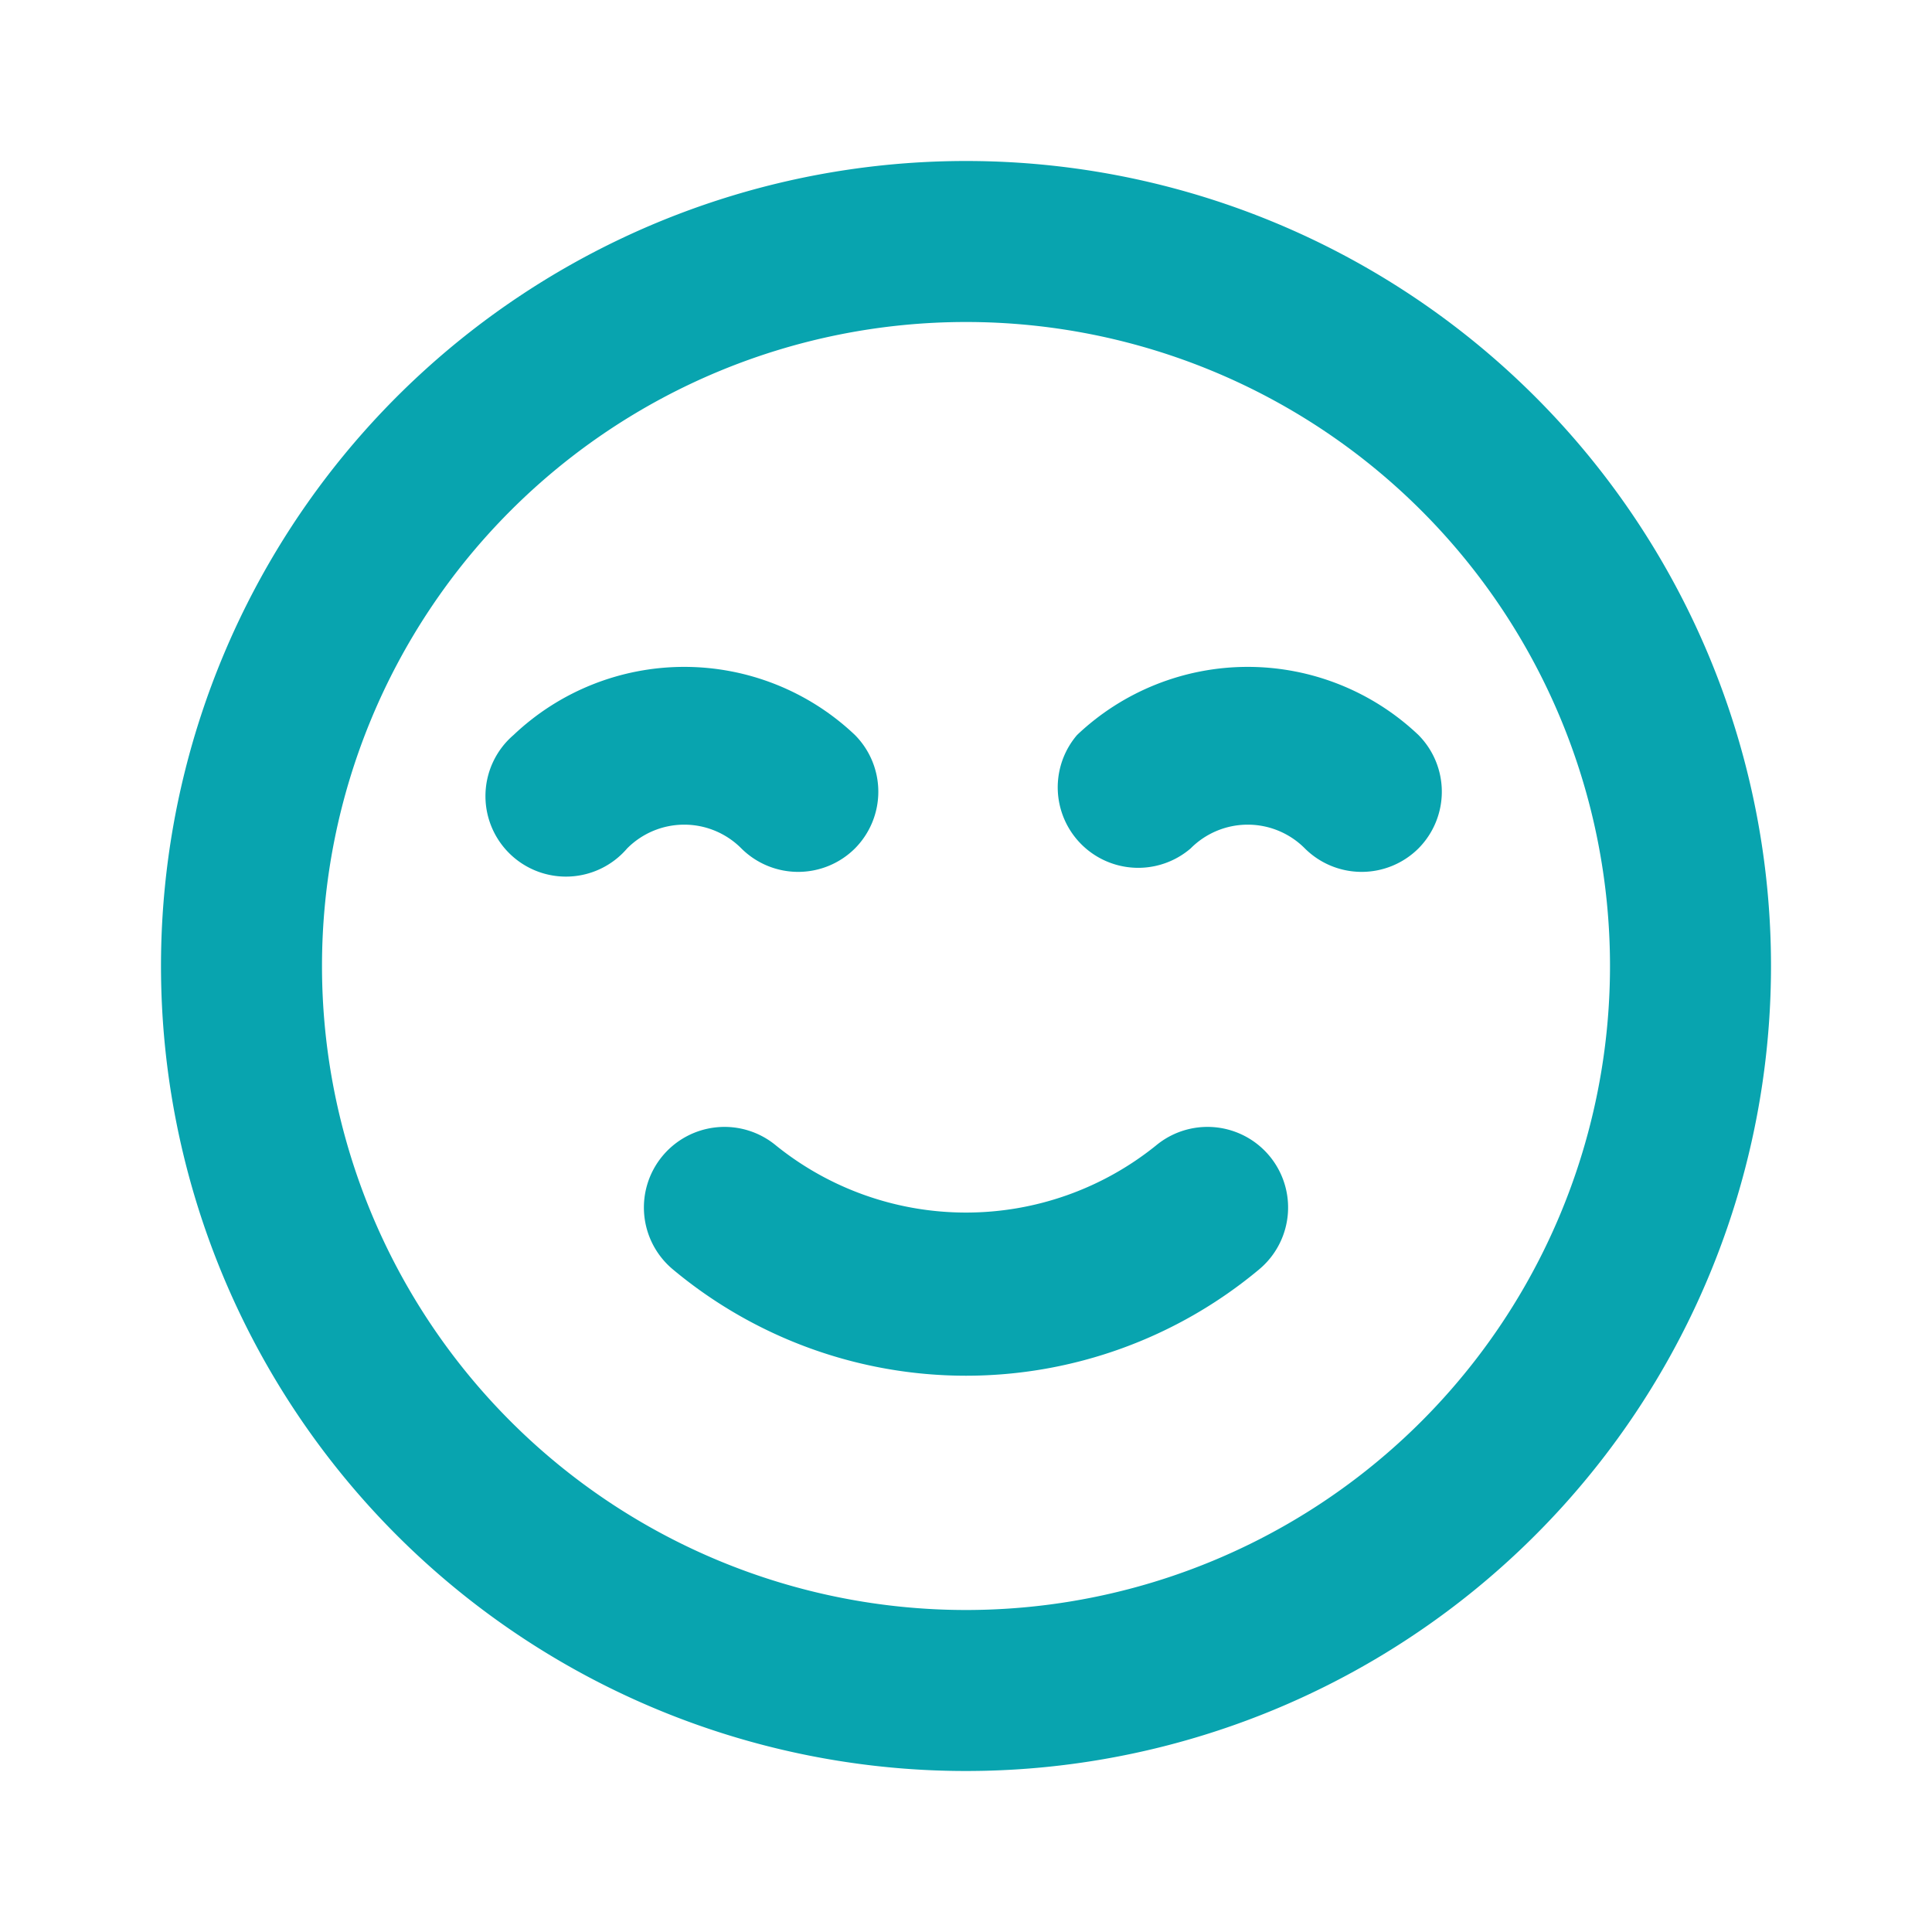 <svg data-name="Layer 1" viewBox="0 0 24 24" xmlns="http://www.w3.org/2000/svg"><path d="M14.36,14.23a3.76,3.76,0,0,1-4.72,0,1,1,0,0,0-1.28,1.54,5.68,5.68,0,0,0,7.28,0,1,1,0,1,0-1.28-1.54ZM9.21,10.54a1,1,0,0,0,1.41,0,1,1,0,0,0,0-1.41,3.08,3.08,0,0,0-4.24,0,1,1,0,1,0,1.41,1.41A1,1,0,0,1,9.21,10.54Zm8.41-1.41a3.08,3.08,0,0,0-4.24,0,1,1,0,0,0,1.41,1.41,1,1,0,0,1,1.42,0,1,1,0,0,0,1.41,0A1,1,0,0,0,17.62,9.13ZM12,2A10,10,0,1,0,22,12,10,10,0,0,0,12,2Zm0,18a8,8,0,1,1,8-8A8,8,0,0,1,12,20Z" fill="#08a4af" opacity="1" original-fill="#6bbafd"></path></svg>